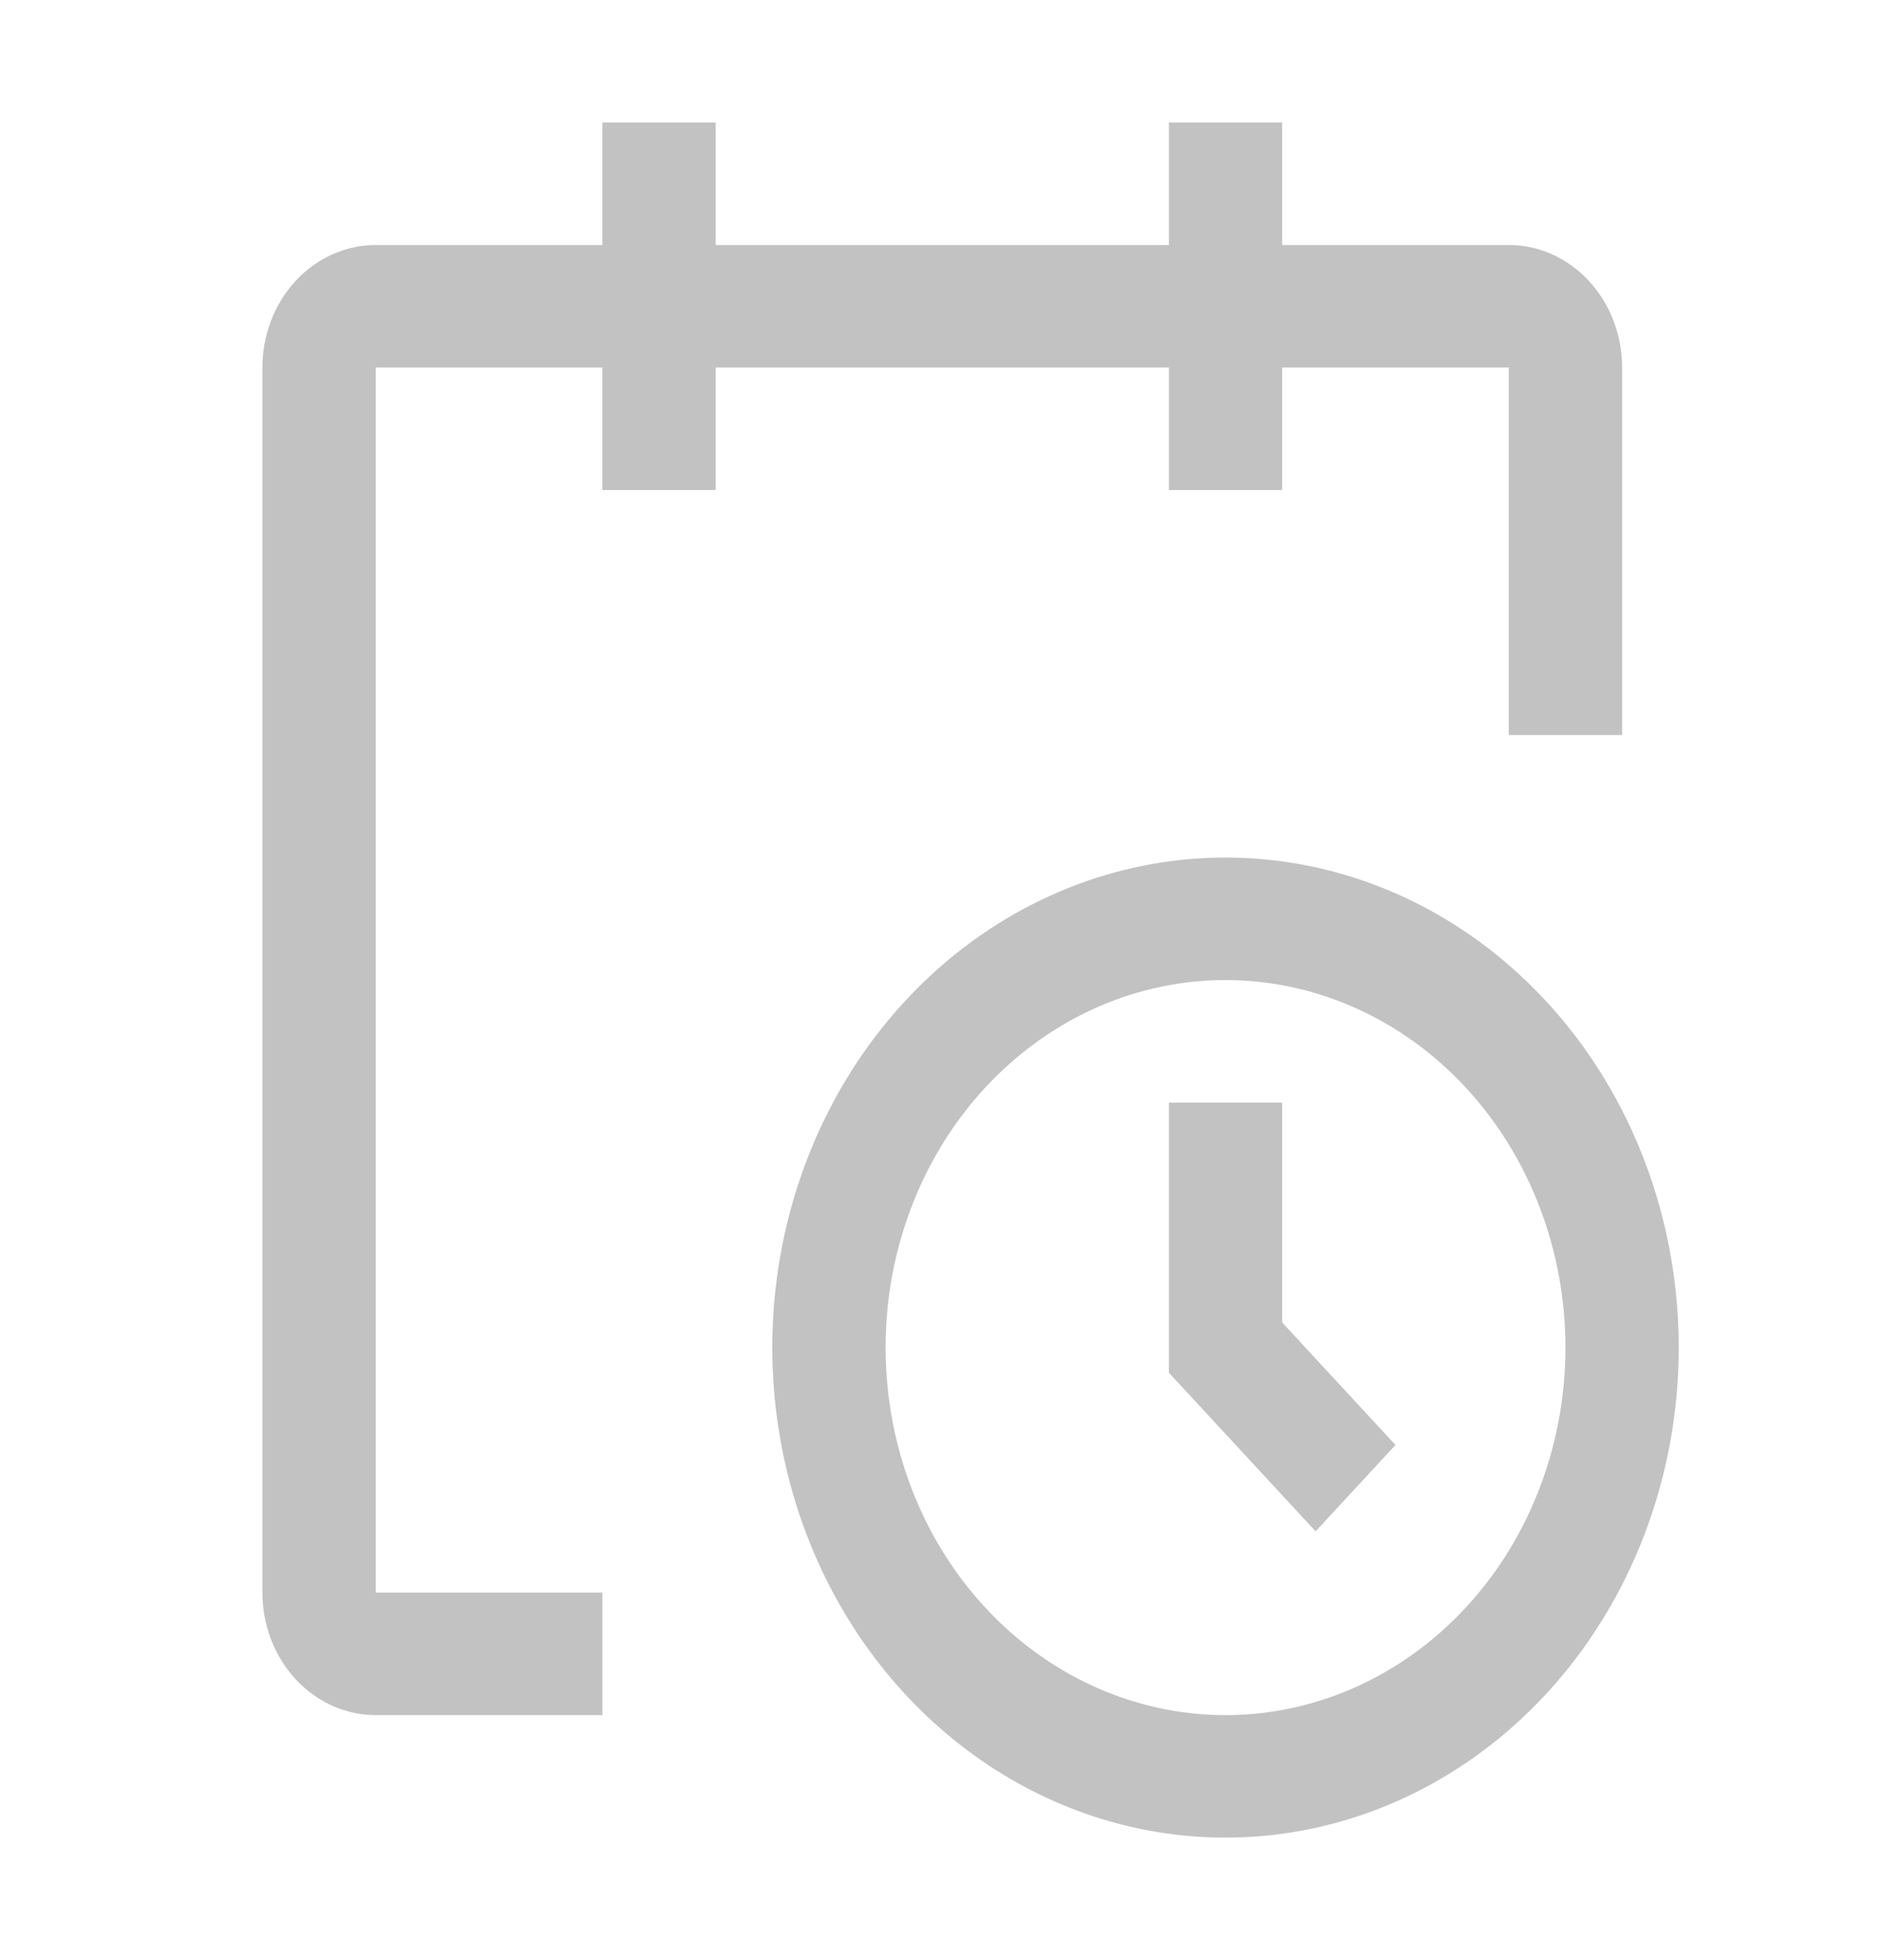 <svg width="48" height="50" viewBox="0 0 48 50" fill="none" xmlns="http://www.w3.org/2000/svg">
<path d="M31.256 46.875C28.97 46.875 26.735 46.142 24.835 44.768C22.934 43.395 21.452 41.443 20.577 39.158C19.702 36.874 19.474 34.361 19.919 31.936C20.366 29.512 21.466 27.284 23.083 25.536C24.7 23.788 26.759 22.598 29.002 22.115C31.244 21.633 33.568 21.88 35.68 22.826C37.792 23.773 39.597 25.375 40.868 27.43C42.138 29.486 42.816 31.903 42.816 34.375C42.816 37.69 41.598 40.87 39.43 43.214C37.262 45.558 34.322 46.875 31.256 46.875ZM31.256 25C29.542 25 27.866 25.55 26.44 26.58C25.014 27.61 23.903 29.074 23.247 30.787C22.591 32.5 22.419 34.385 22.754 36.204C23.088 38.023 23.914 39.693 25.126 41.004C26.339 42.315 27.884 43.208 29.565 43.57C31.247 43.932 32.99 43.746 34.574 43.036C36.158 42.327 37.512 41.125 38.465 39.584C39.417 38.042 39.926 36.229 39.926 34.375C39.926 31.889 39.013 29.504 37.387 27.746C35.761 25.988 33.556 25 31.256 25Z" fill="#C2C2C2"/>
<path d="M33.554 39.062L29.812 35.016V28.125H32.701V33.734L35.591 36.859L33.554 39.062Z" fill="#C2C2C2"/>
<path d="M41.371 9.375C41.371 8.546 41.066 7.751 40.524 7.165C39.982 6.579 39.247 6.25 38.481 6.25H32.701V3.125H29.812V6.25H18.253V3.125H15.363V6.25H9.583C8.817 6.25 8.082 6.579 7.54 7.165C6.998 7.751 6.693 8.546 6.693 9.375V40.625C6.693 41.454 6.998 42.249 7.54 42.835C8.082 43.421 8.817 43.75 9.583 43.75H15.363V40.625H9.583V9.375H15.363V12.5H18.253V9.375H29.812V12.5H32.701V9.375H38.481V18.75H41.371V9.375Z" fill="#C2C2C2"/>
</svg>
